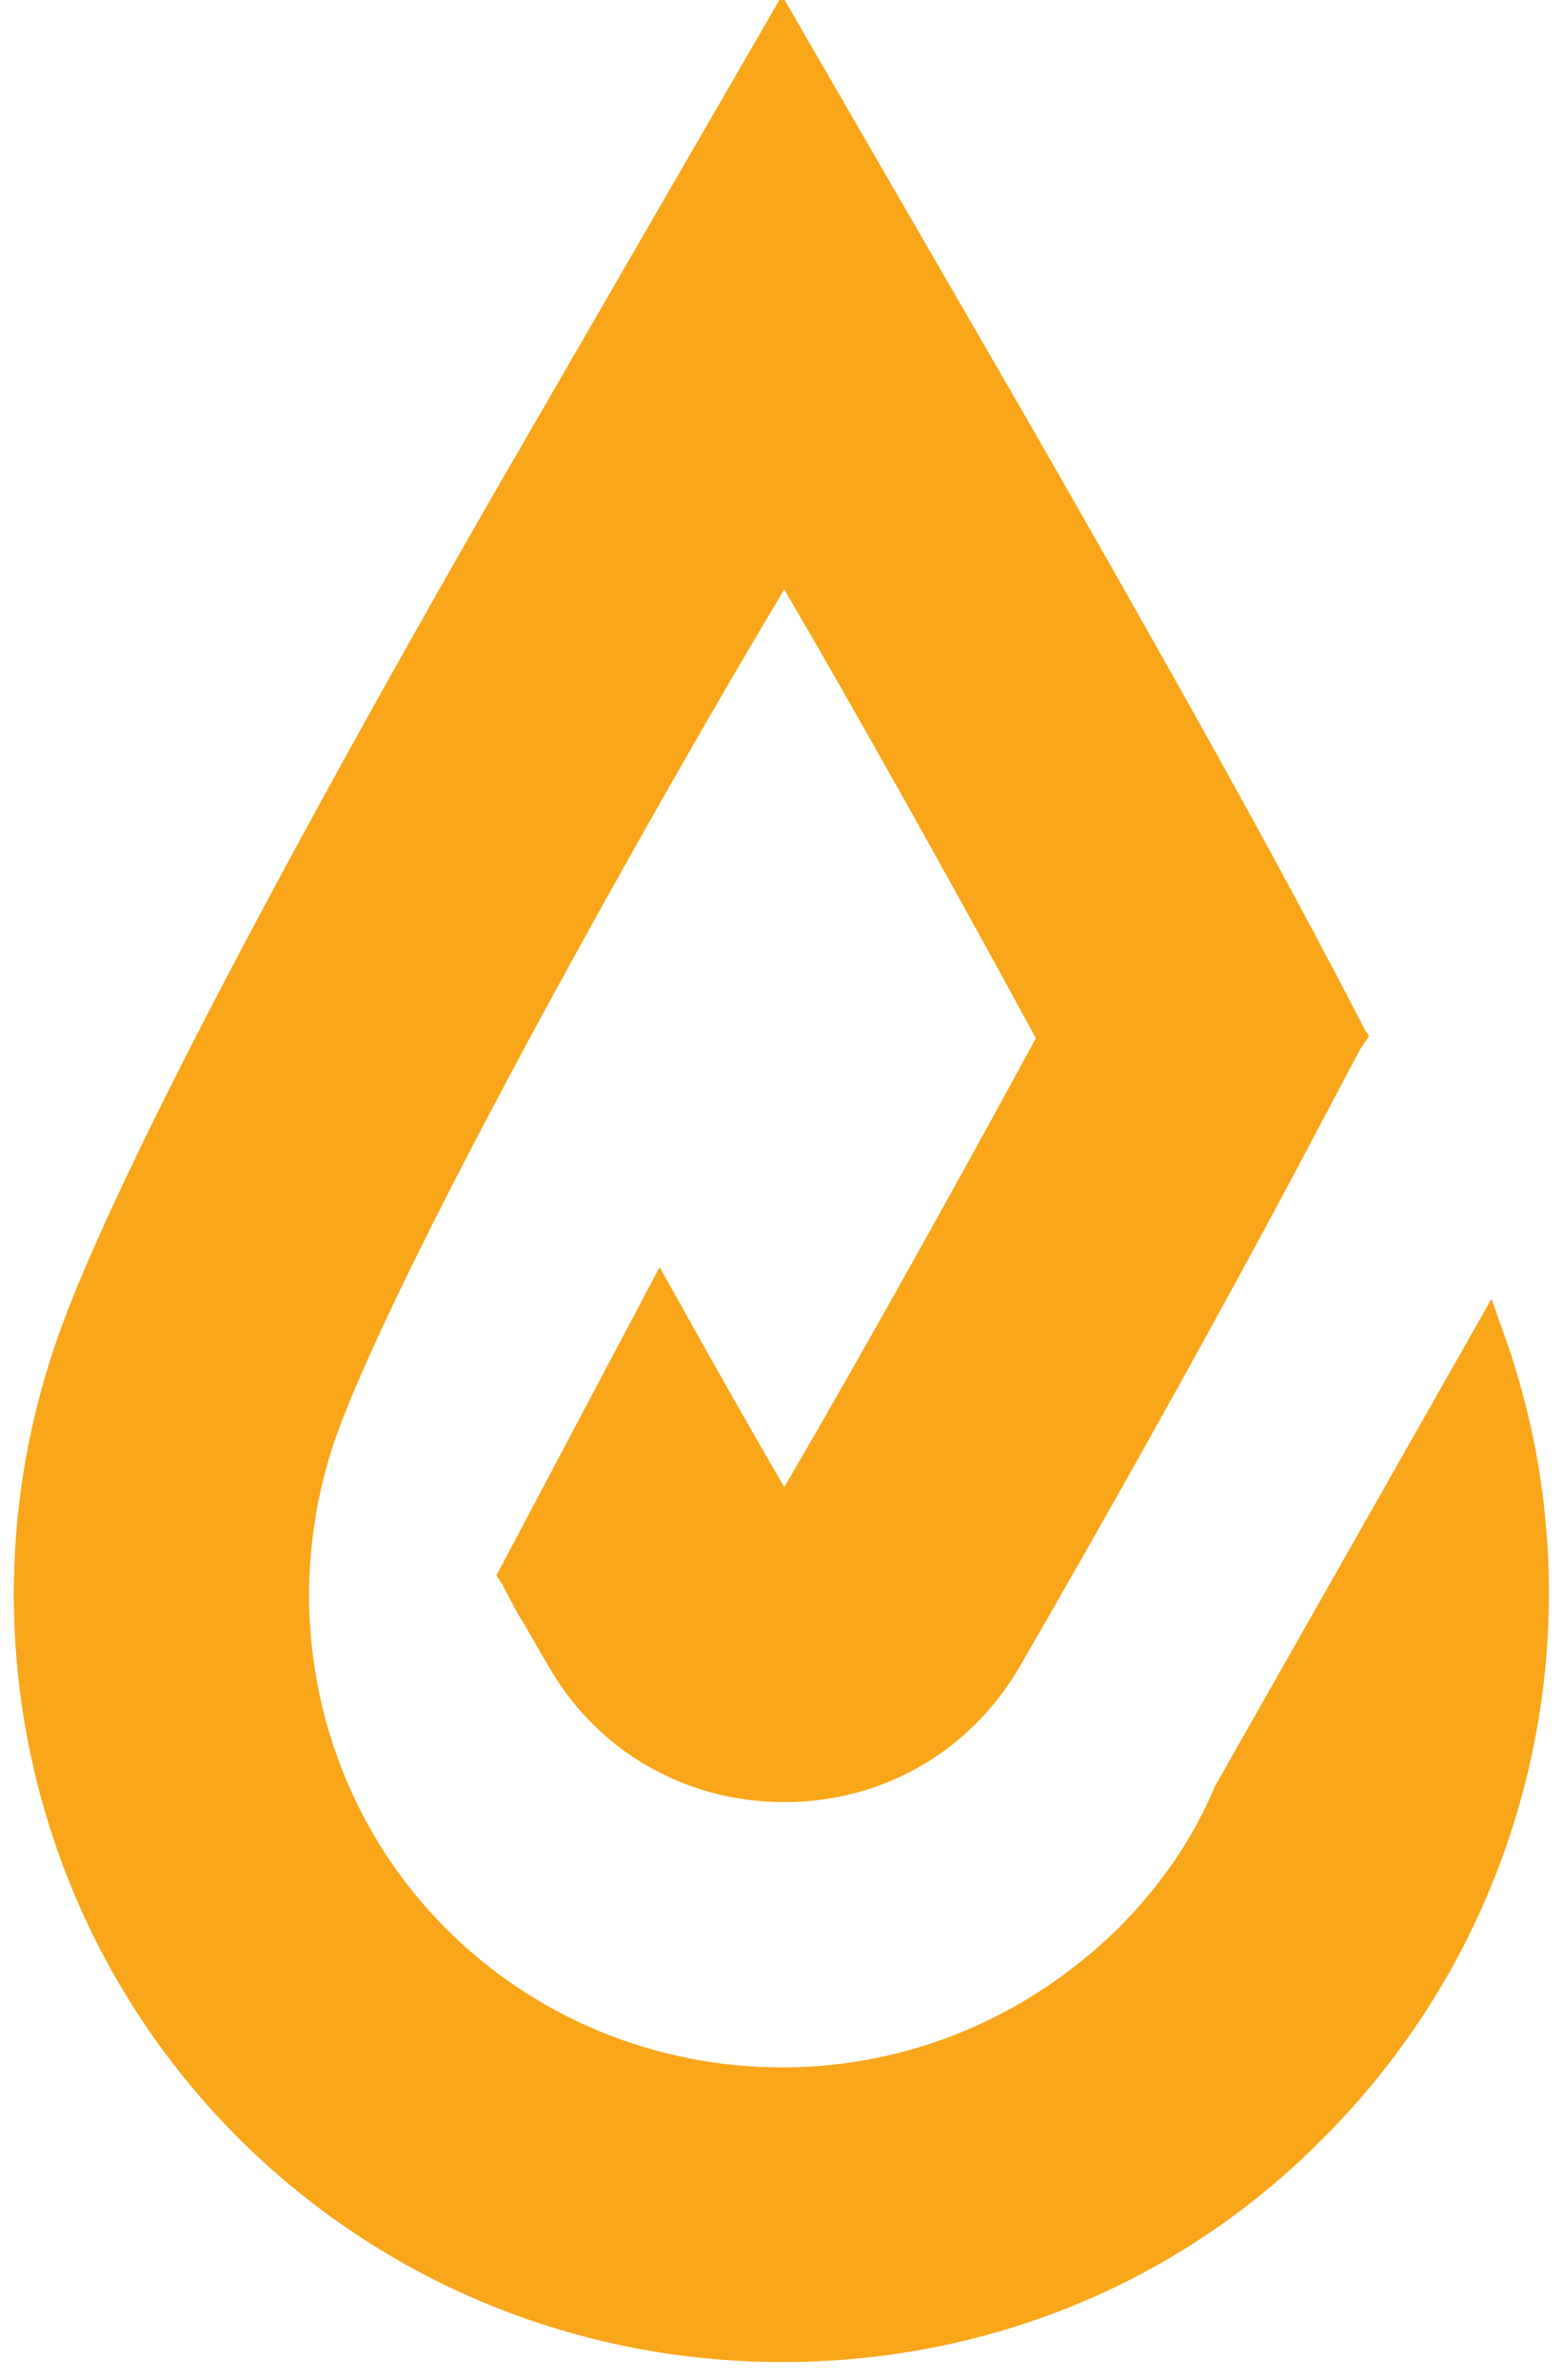 <?xml version="1.0" encoding="utf-8"?>
<!-- Generator: Adobe Illustrator 22.0.1, SVG Export Plug-In . SVG Version: 6.00 Build 0)  -->
<svg version="1.1" id="Layer_1" xmlns="http://www.w3.org/2000/svg" xmlns:xlink="http://www.w3.org/1999/xlink" x="0px" y="0px"
	 viewBox="0 0 69 105" style="enable-background:new 0 0 69 105;" xml:space="preserve">
<path style="fill:#FAA61A;" d="M34.5,104.2c-9,0-17.6-3.5-24-9.9c-9.4-9.4-12.4-23.5-7.7-36c3.4-9.1,14.6-29,21-40L34.5-0.2
	l10.7,18.5c6.2,10.8,11.3,19.9,15,27.1l0.2,0.3L60,46.3l-2.7,5.1c-4.2,7.9-9,16.4-12.3,22.1c-2.2,3.8-6.1,6-10.4,6
	c-4.4,0-8.3-2.3-10.4-6c-0.3-0.5-0.7-1.2-1.1-1.9c-0.4-0.6-0.7-1.3-1-1.8l-0.2-0.3l7.2-13.6l0.9,1.6c1.5,2.7,3.2,5.7,4.6,8.1
	c3.1-5.3,7.3-12.8,11.1-19.8c-3.8-7-8-14.5-11.1-19.8C29.2,35,18.1,54.7,15,62.9c-2.9,7.7-1.1,16.4,4.7,22.2
	c3.9,3.9,9.2,6.1,14.8,6.1s10.8-2.2,14.8-6.1c1.8-1.8,3.3-3.9,4.3-6.3l12.2-21.5l0.5,1.4c4.5,12.4,1.4,26.3-7.9,35.6
	C52.1,100.7,43.6,104.2,34.5,104.2z"/>
</svg>
